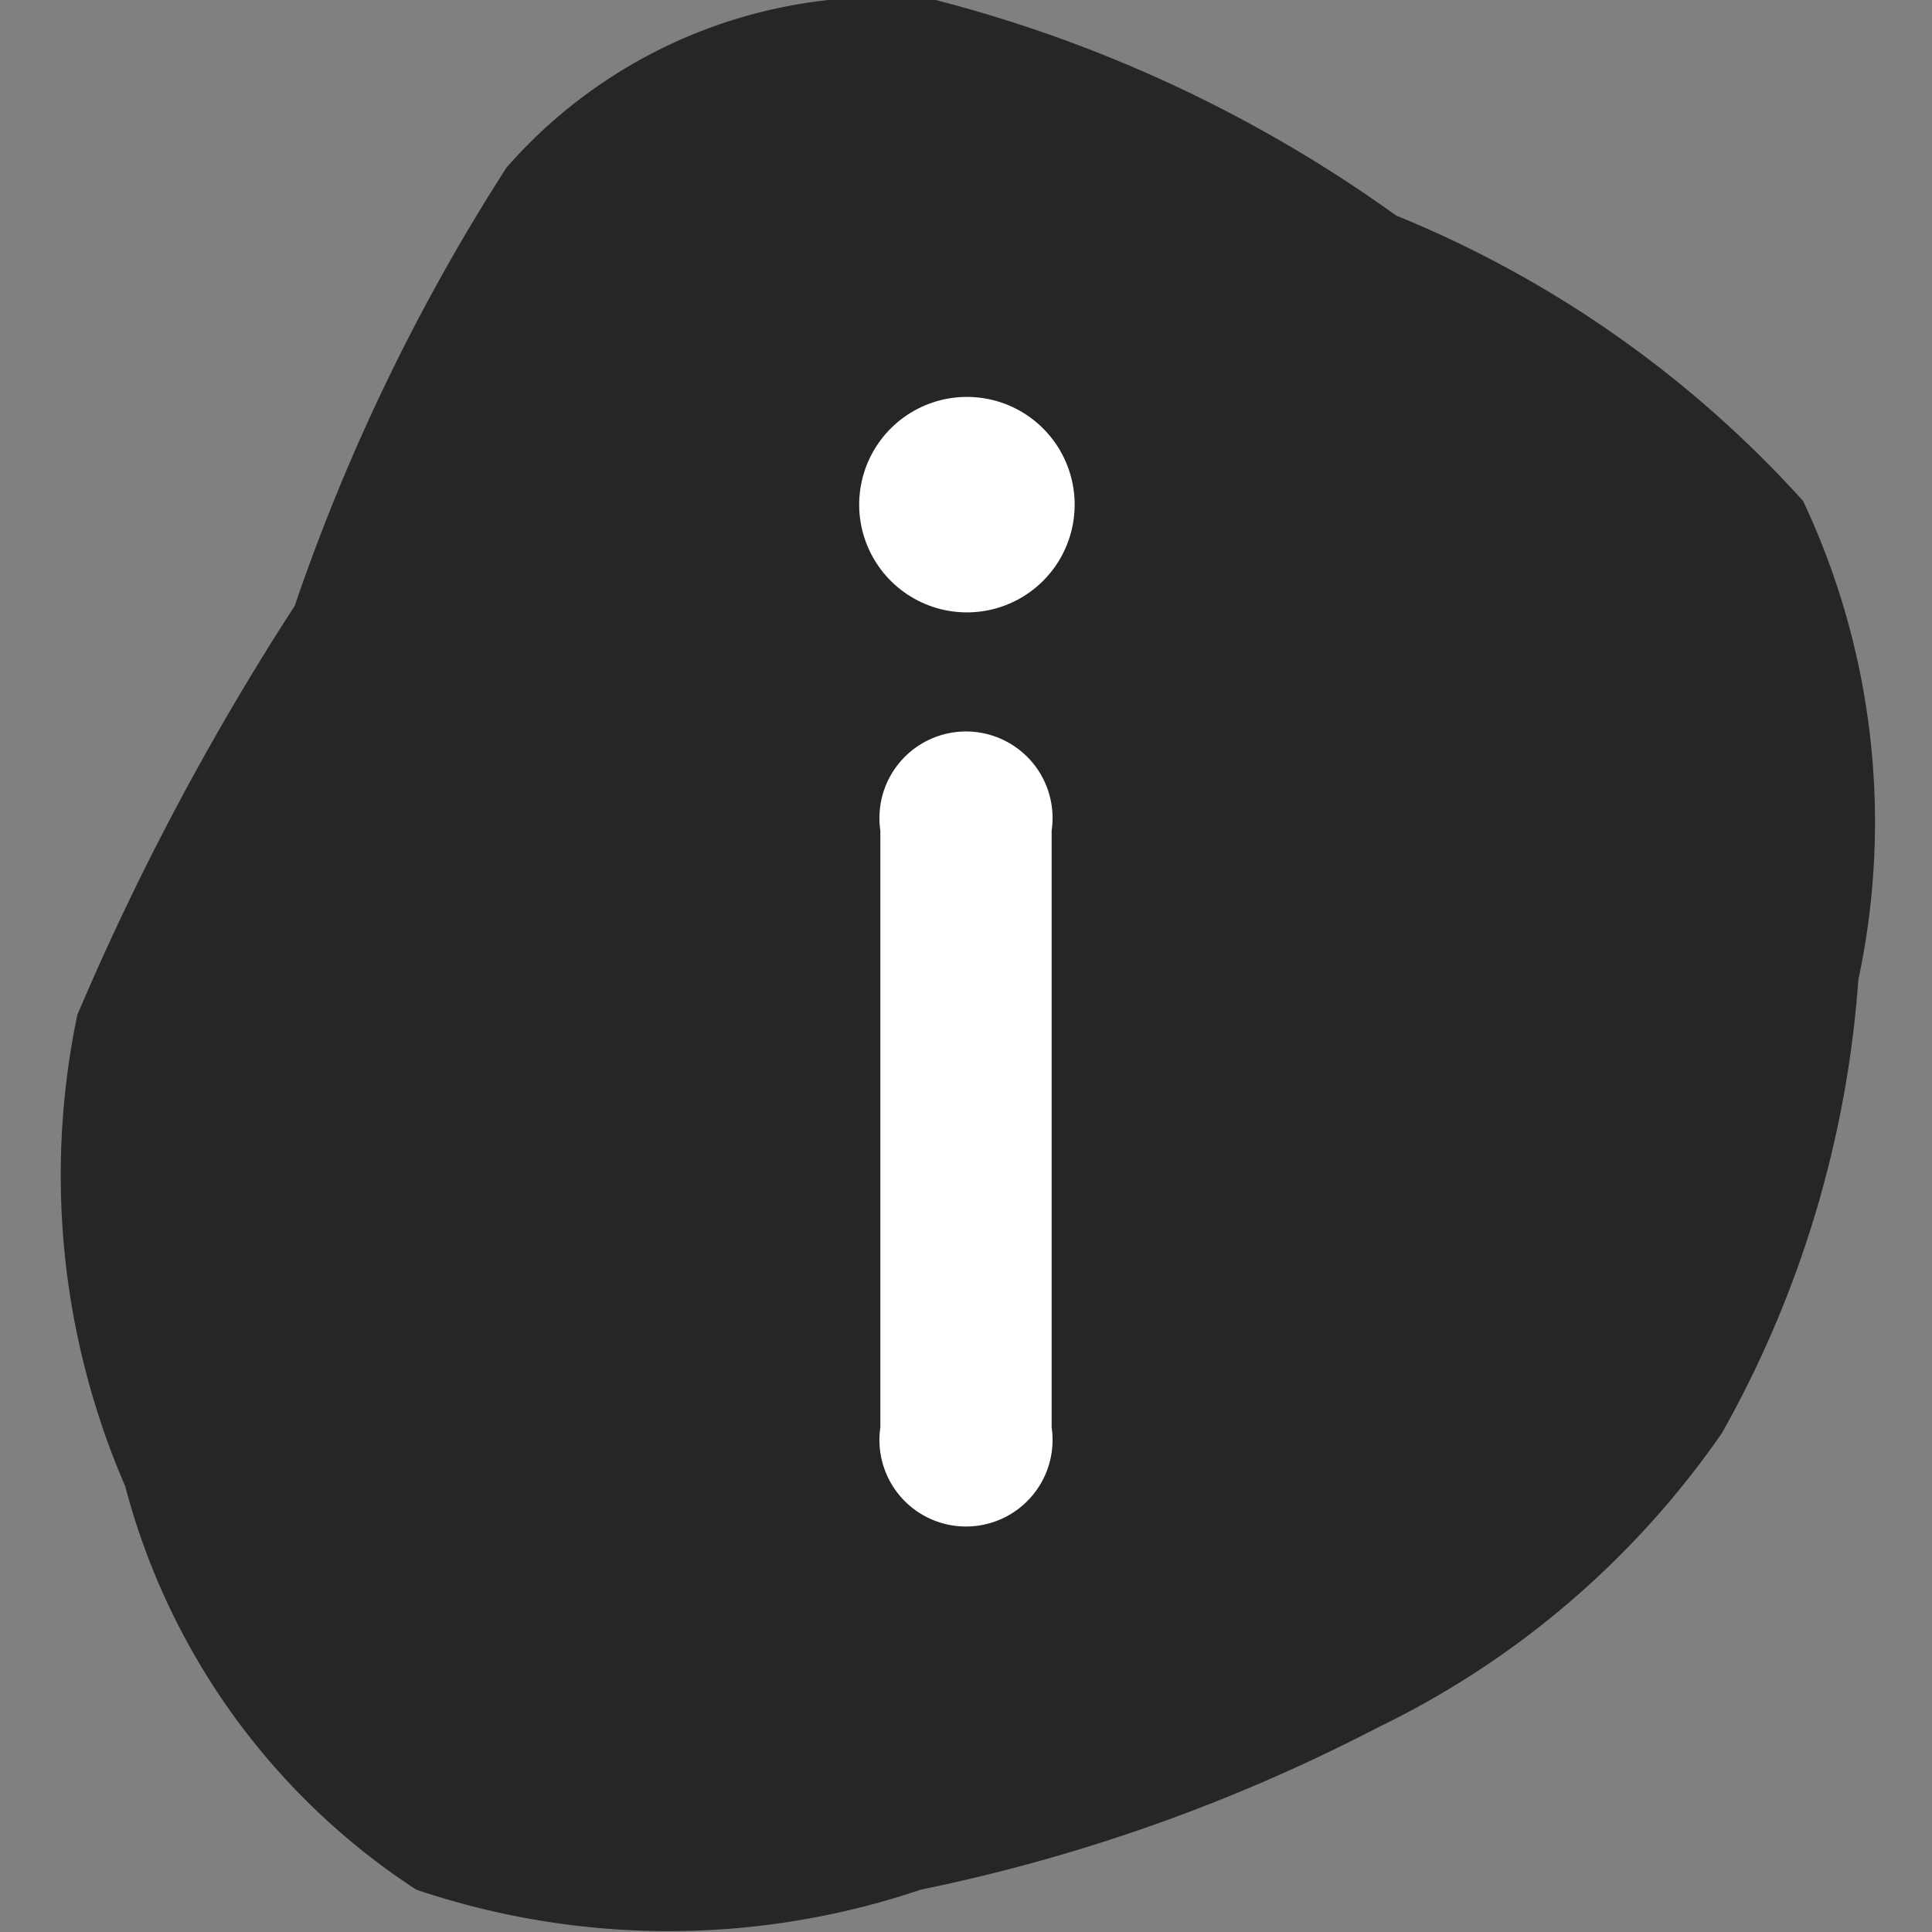 <svg id="Laag_1" data-name="Laag 1" xmlns="http://www.w3.org/2000/svg" viewBox="0 0 10.49 10.49"><rect x="0" y="0" width="10.49" height="10.49" fill="#808080" stroke="none"/><defs><style>.cls-1{fill:#262626;}.cls-2{fill:#fff;}.cls-3{fill:none;stroke:#fff;stroke-linecap:round;stroke-linejoin:round;stroke-width:1.17px;}</style></defs><path id="blob" class="cls-1" d="M7.58,1.17A6.05,6.05,0,0,1,9.79,2.72a4.09,4.09,0,0,1,.3,2.6,5.87,5.87,0,0,1-.74,2.46,4.82,4.82,0,0,1-1.87,1.6A9.52,9.52,0,0,1,5,10.26a4.28,4.28,0,0,1-2.74,0A3.75,3.75,0,0,1,.68,8.07,4.25,4.25,0,0,1,.42,5.51,14.51,14.51,0,0,1,1.6,3.29,10.92,10.92,0,0,1,2.75.91,2.71,2.71,0,0,1,5.08,0,7.47,7.47,0,0,1,7.58,1.17Z"/><path class="cls-2" d="M4.78,7.74V4.51a.47.47,0,1,1,.93,0h0V7.75a.47.47,0,1,1-.93,0Z"/><line class="cls-3" x1="5.25" y1="2.74" x2="5.25" y2="2.74"/></svg>